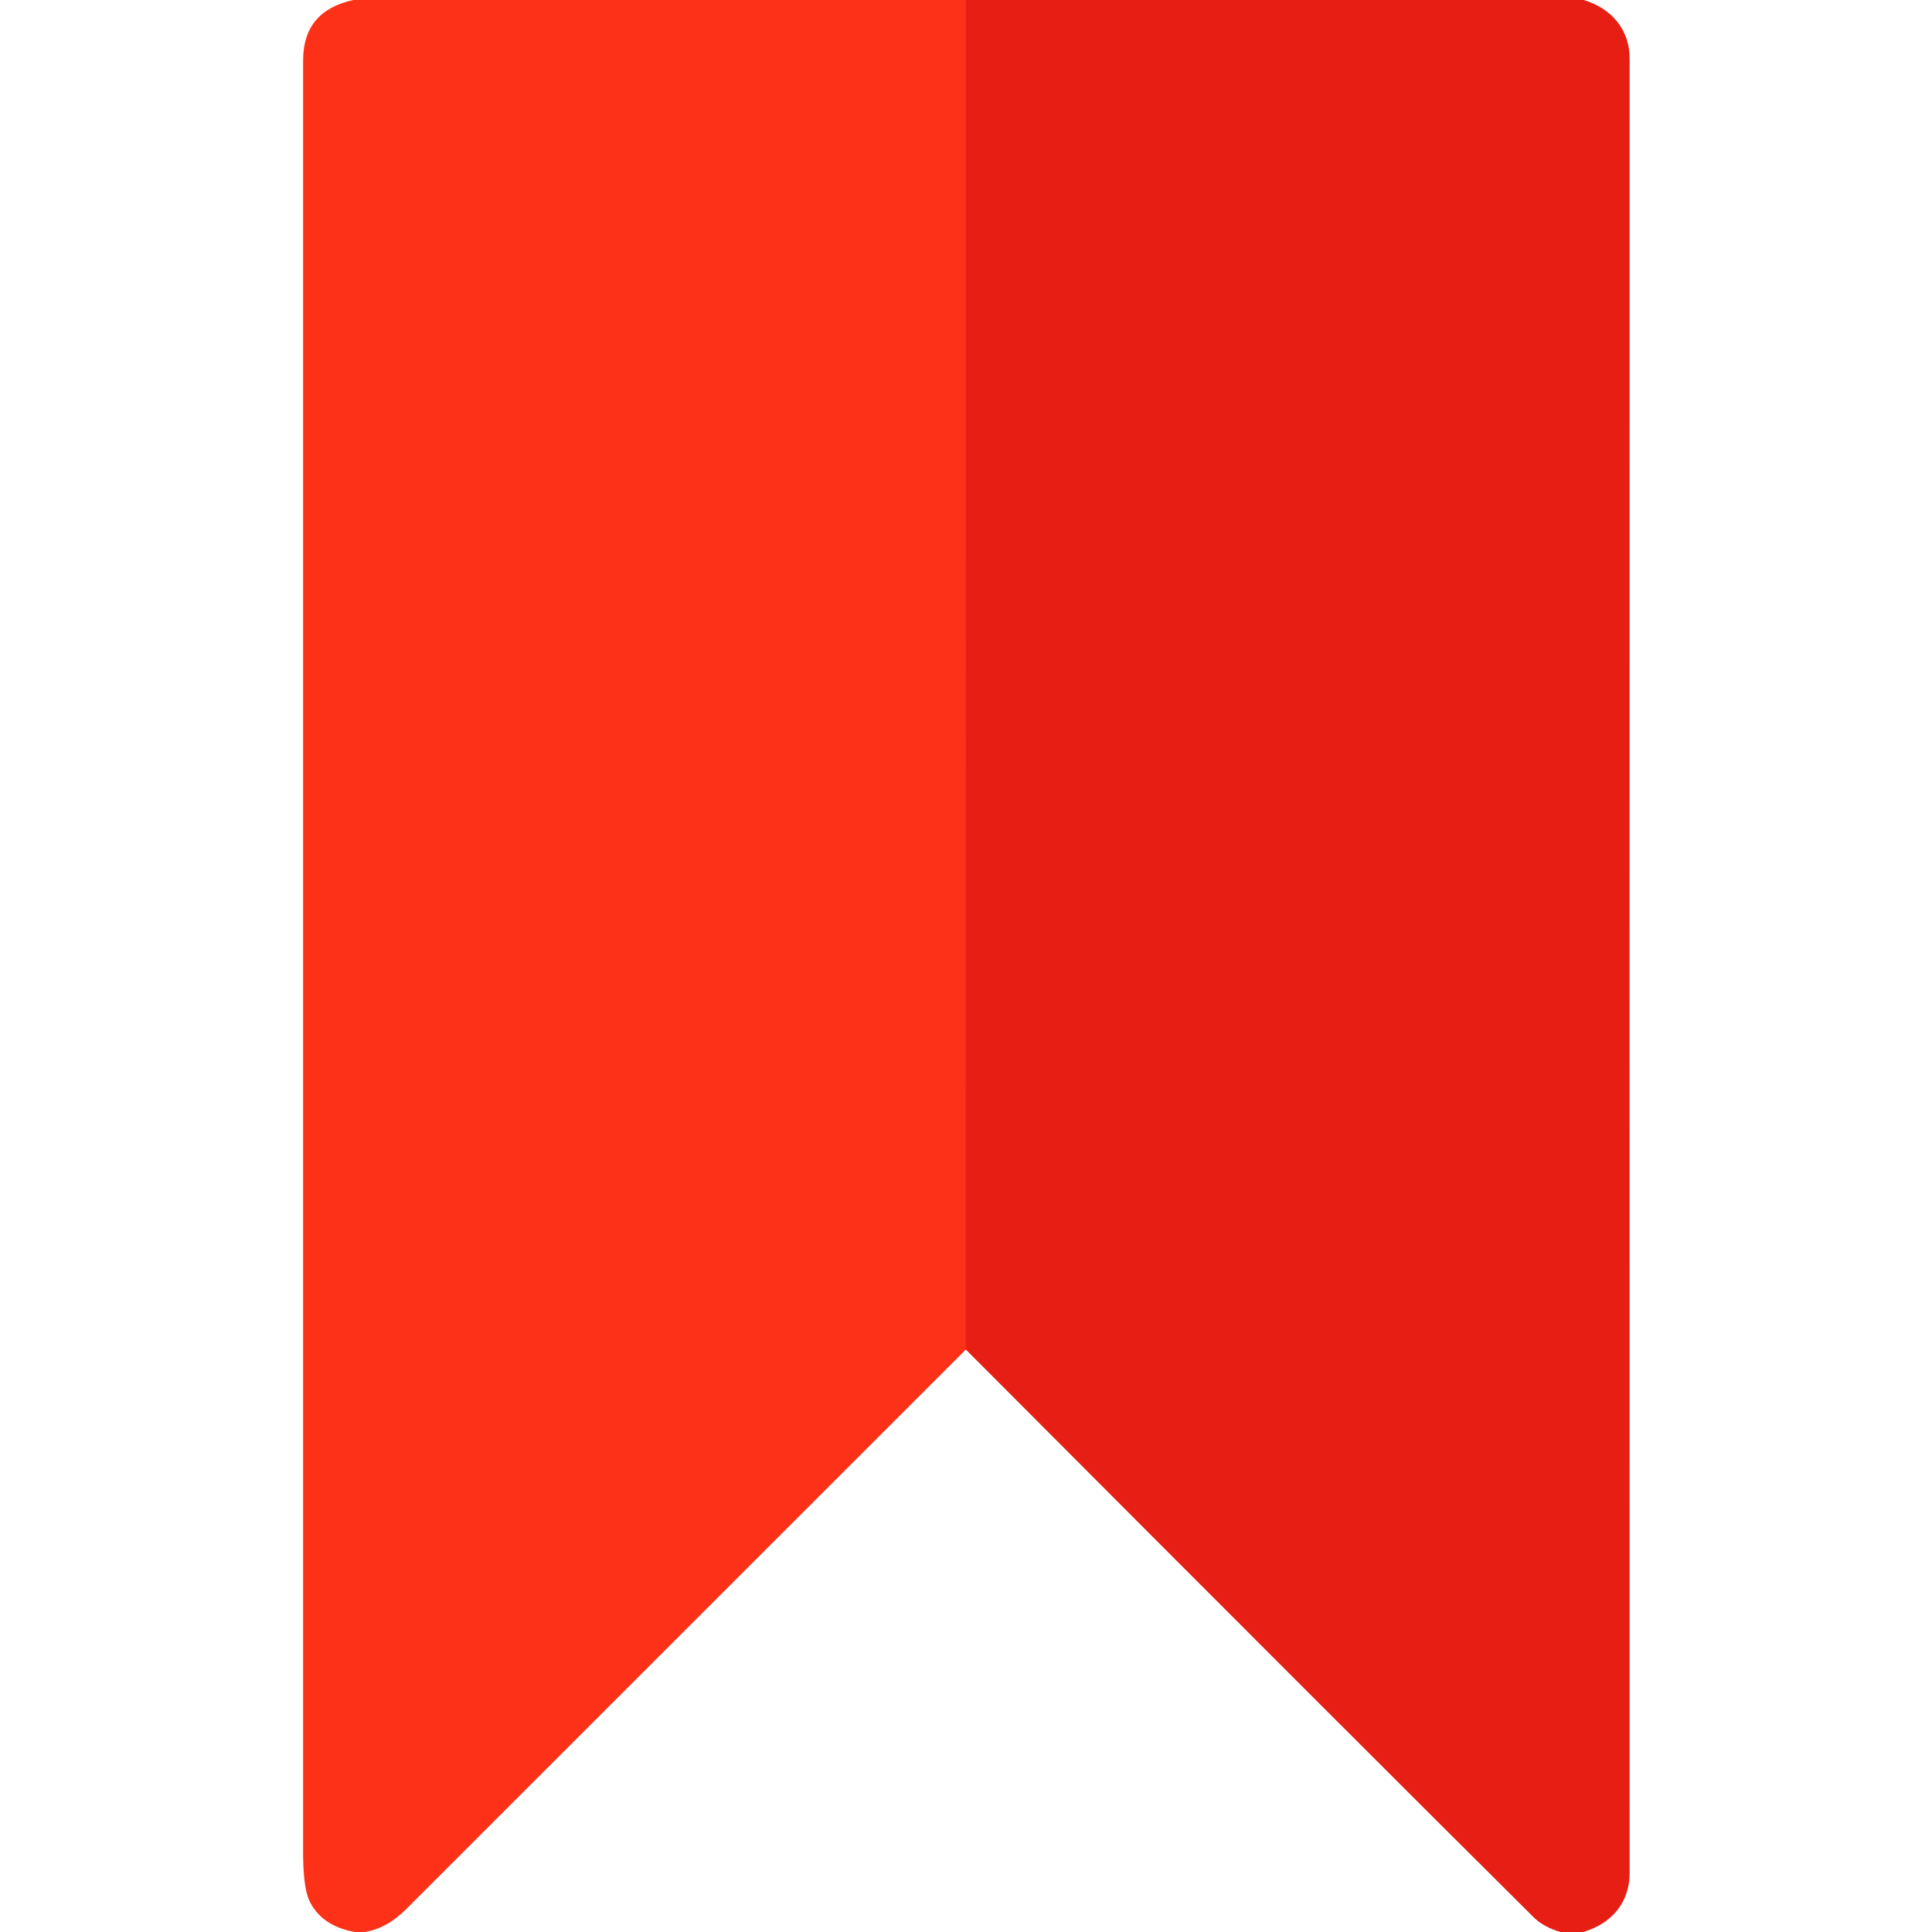 <svg xmlns="http://www.w3.org/2000/svg" width="18" height="18" viewBox="0 0 18 18" fill="none">
  <path d="M8.999 0L8.998 12.573" stroke="#F22716" stroke-width="2"/>
  <path d="M3.292 0H9L8.999 12.573C7.258 14.313 5.519 16.052 3.781 17.79C3.661 17.909 3.534 17.979 3.398 18H3.306C3.095 17.962 2.953 17.863 2.879 17.701C2.843 17.62 2.824 17.471 2.824 17.254C2.824 11.69 2.824 6.126 2.824 0.562C2.824 0.255 2.98 0.068 3.292 0Z" fill="#FD3018"/>
  <path d="M8.999 0H14.755C15.016 0.079 15.183 0.277 15.183 0.545C15.182 6.174 15.182 11.809 15.183 17.45C15.183 17.722 15.019 17.922 14.75 18H14.537C14.431 17.968 14.35 17.923 14.292 17.866C13.311 16.892 11.546 15.128 8.998 12.573L8.999 0Z" fill="#E61E14"/>
</svg>